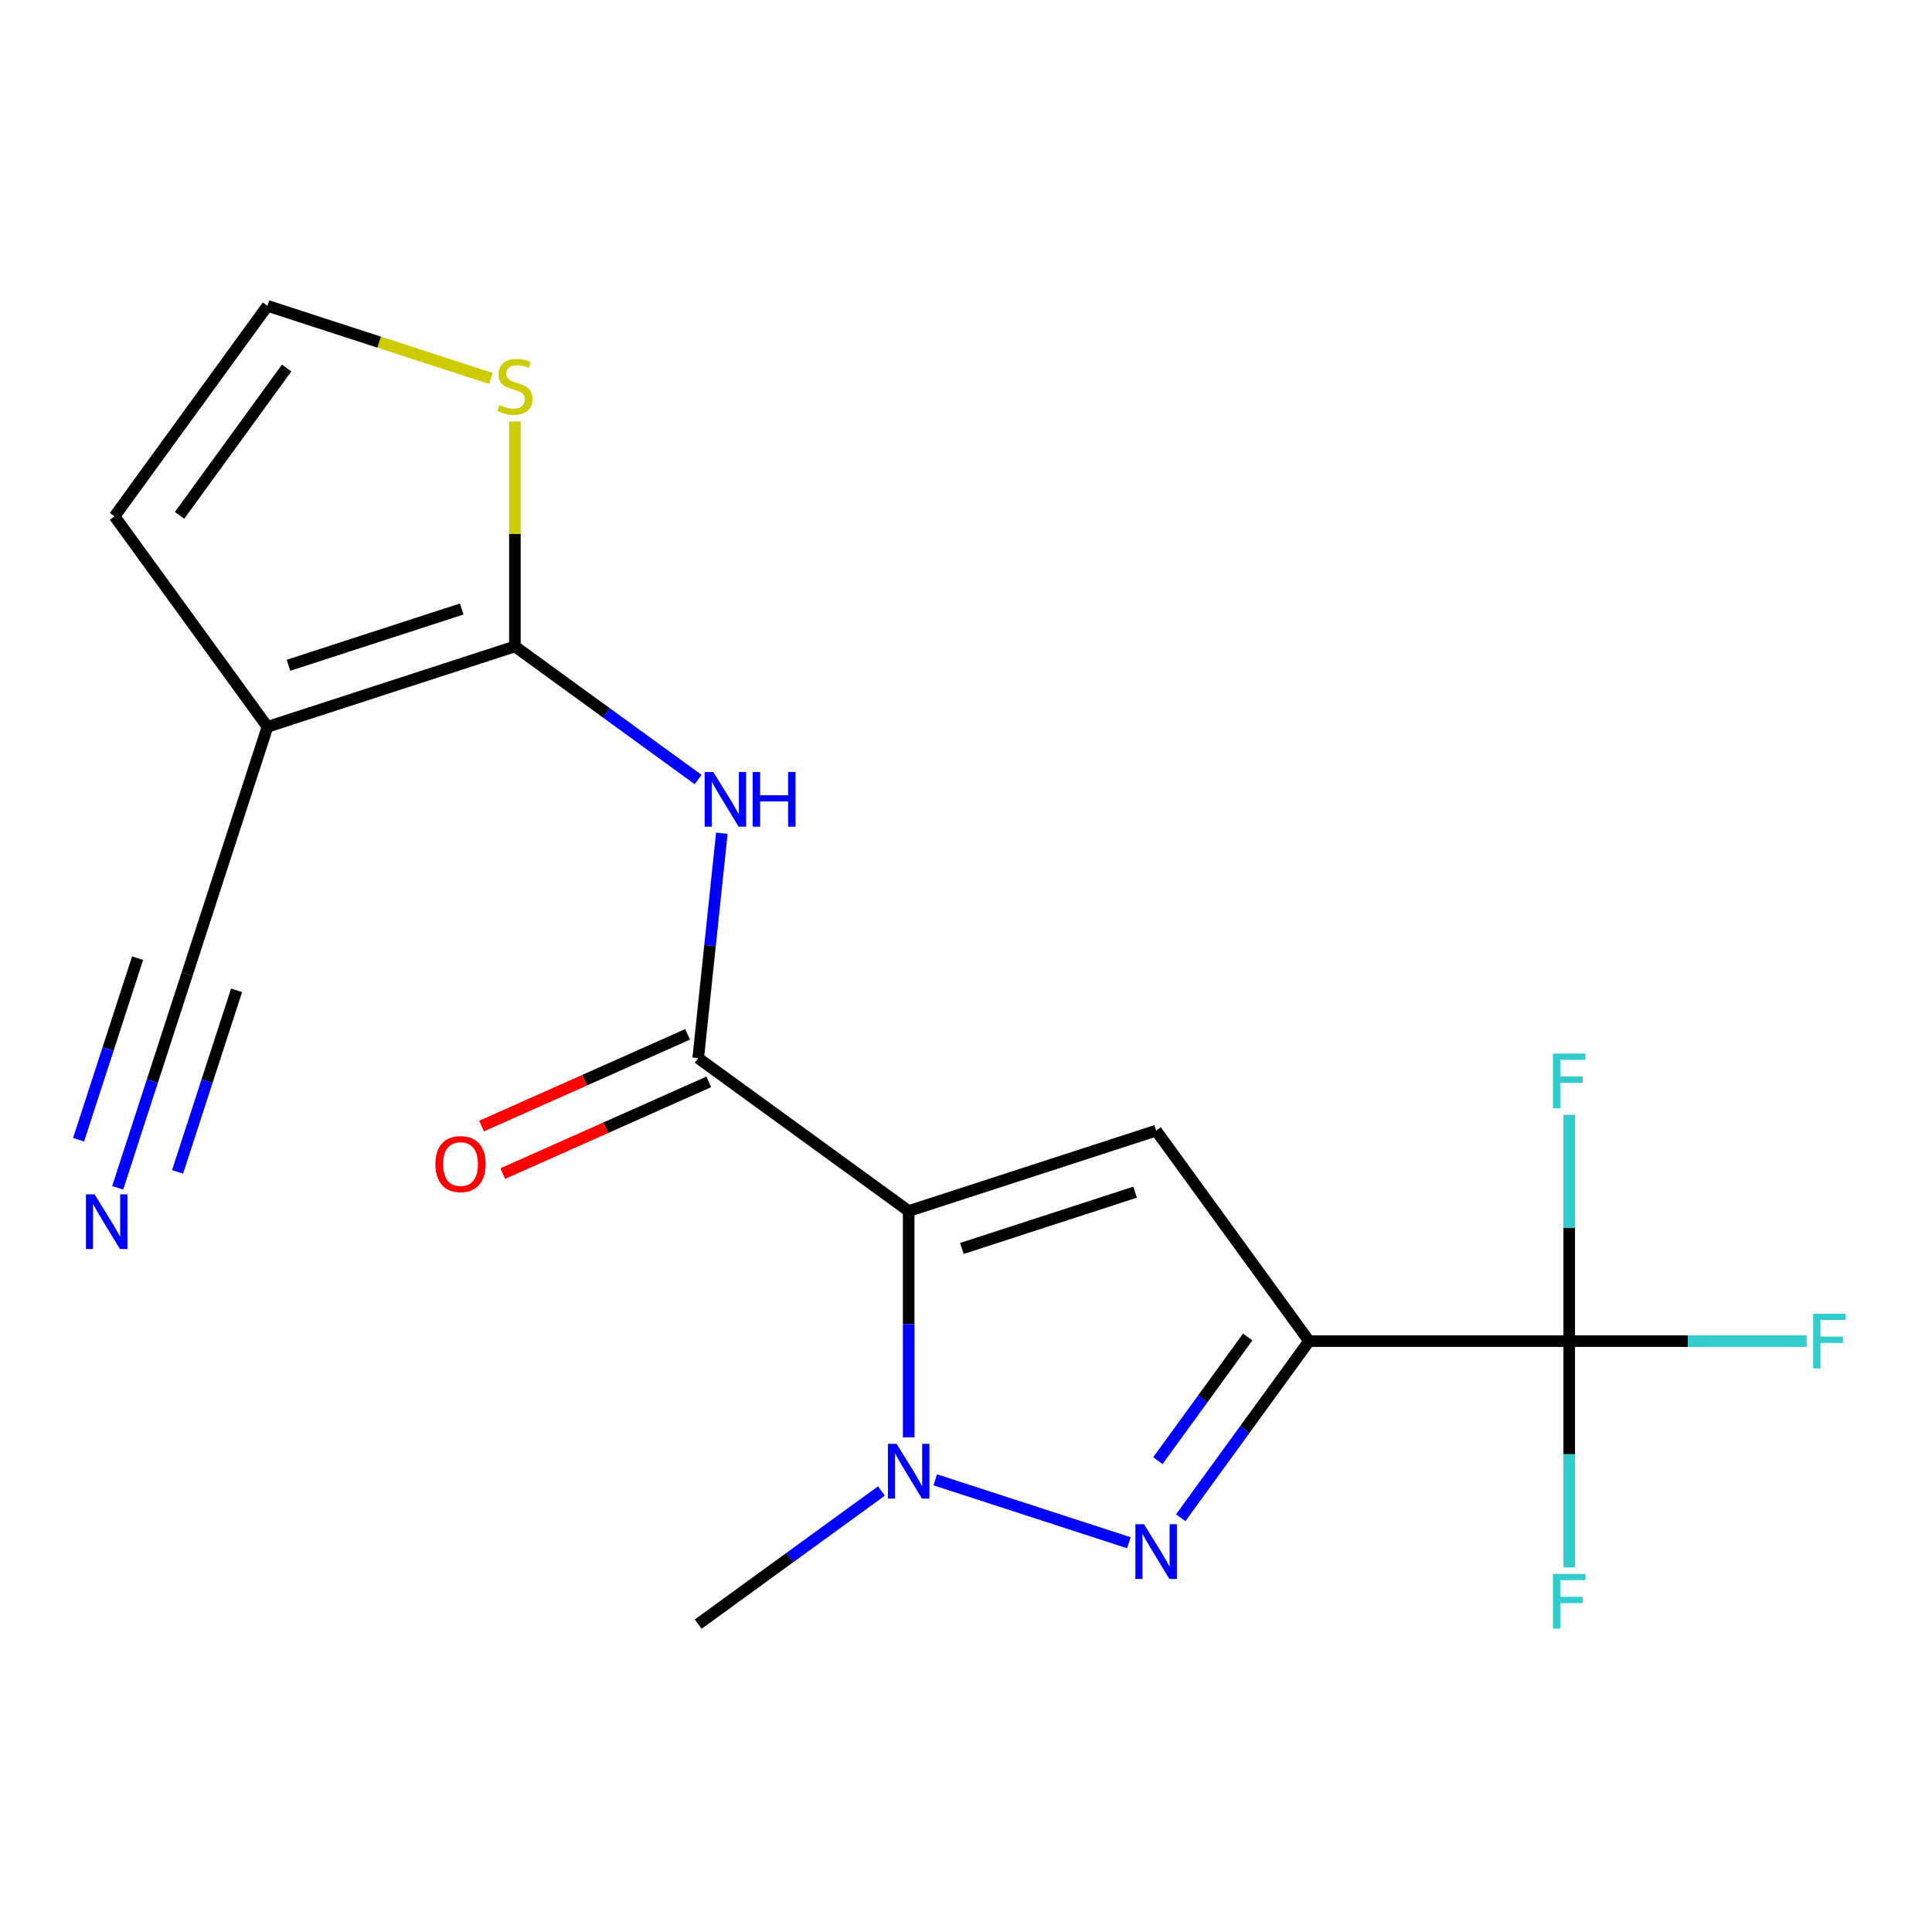 <?xml version='1.0' encoding='iso-8859-1'?>
<svg version='1.1' baseProfile='full'
              xmlns='http://www.w3.org/2000/svg'
                      xmlns:rdkit='http://www.rdkit.org/xml'
                      xmlns:xlink='http://www.w3.org/1999/xlink'
                  xml:space='preserve'
width='1000px' height='1000px' viewBox='0 0 1000 1000'>
<!-- END OF HEADER -->
<rect style='opacity:1.0;fill:#FFFFFF;stroke:none' width='1000' height='1000' x='0' y='0'> </rect>
<path class='bond-1' d='M 470.334,626.825 L 598.408,585.211' style='fill:none;fill-rule:evenodd;stroke:#000000;stroke-width:6px;stroke-linecap:butt;stroke-linejoin:miter;stroke-opacity:1' />
<path class='bond-1' d='M 497.868,646.198 L 587.52,617.068' style='fill:none;fill-rule:evenodd;stroke:#000000;stroke-width:6px;stroke-linecap:butt;stroke-linejoin:miter;stroke-opacity:1' />
<path class='bond-3' d='M 470.334,626.825 L 470.334,685.394' style='fill:none;fill-rule:evenodd;stroke:#000000;stroke-width:6px;stroke-linecap:butt;stroke-linejoin:miter;stroke-opacity:1' />
<path class='bond-3' d='M 470.334,685.394 L 470.334,743.964' style='fill:none;fill-rule:evenodd;stroke:#0000FF;stroke-width:6px;stroke-linecap:butt;stroke-linejoin:miter;stroke-opacity:1' />
<path class='bond-5' d='M 470.334,626.825 L 361.387,547.67' style='fill:none;fill-rule:evenodd;stroke:#000000;stroke-width:6px;stroke-linecap:butt;stroke-linejoin:miter;stroke-opacity:1' />
<path class='bond-0' d='M 677.563,694.158 L 598.408,585.211' style='fill:none;fill-rule:evenodd;stroke:#000000;stroke-width:6px;stroke-linecap:butt;stroke-linejoin:miter;stroke-opacity:1' />
<path class='bond-8' d='M 677.563,694.158 L 812.228,694.158' style='fill:none;fill-rule:evenodd;stroke:#000000;stroke-width:6px;stroke-linecap:butt;stroke-linejoin:miter;stroke-opacity:1' />
<path class='bond-19' d='M 677.563,694.158 L 644.352,739.868' style='fill:none;fill-rule:evenodd;stroke:#000000;stroke-width:6px;stroke-linecap:butt;stroke-linejoin:miter;stroke-opacity:1' />
<path class='bond-19' d='M 644.352,739.868 L 611.142,785.578' style='fill:none;fill-rule:evenodd;stroke:#0000FF;stroke-width:6px;stroke-linecap:butt;stroke-linejoin:miter;stroke-opacity:1' />
<path class='bond-19' d='M 645.81,692.04 L 622.563,724.037' style='fill:none;fill-rule:evenodd;stroke:#000000;stroke-width:6px;stroke-linecap:butt;stroke-linejoin:miter;stroke-opacity:1' />
<path class='bond-19' d='M 622.563,724.037 L 599.316,756.034' style='fill:none;fill-rule:evenodd;stroke:#0000FF;stroke-width:6px;stroke-linecap:butt;stroke-linejoin:miter;stroke-opacity:1' />
<path class='bond-2' d='M 584.302,798.521 L 484.07,765.953' style='fill:none;fill-rule:evenodd;stroke:#0000FF;stroke-width:6px;stroke-linecap:butt;stroke-linejoin:miter;stroke-opacity:1' />
<path class='bond-18' d='M 456.227,771.739 L 408.807,806.192' style='fill:none;fill-rule:evenodd;stroke:#0000FF;stroke-width:6px;stroke-linecap:butt;stroke-linejoin:miter;stroke-opacity:1' />
<path class='bond-18' d='M 408.807,806.192 L 361.387,840.645' style='fill:none;fill-rule:evenodd;stroke:#000000;stroke-width:6px;stroke-linecap:butt;stroke-linejoin:miter;stroke-opacity:1' />
<path class='bond-4' d='M 266.517,334.588 L 313.937,369.041' style='fill:none;fill-rule:evenodd;stroke:#000000;stroke-width:6px;stroke-linecap:butt;stroke-linejoin:miter;stroke-opacity:1' />
<path class='bond-4' d='M 313.937,369.041 L 361.357,403.494' style='fill:none;fill-rule:evenodd;stroke:#0000FF;stroke-width:6px;stroke-linecap:butt;stroke-linejoin:miter;stroke-opacity:1' />
<path class='bond-6' d='M 266.517,334.588 L 138.443,376.202' style='fill:none;fill-rule:evenodd;stroke:#000000;stroke-width:6px;stroke-linecap:butt;stroke-linejoin:miter;stroke-opacity:1' />
<path class='bond-6' d='M 238.983,315.215 L 149.331,344.345' style='fill:none;fill-rule:evenodd;stroke:#000000;stroke-width:6px;stroke-linecap:butt;stroke-linejoin:miter;stroke-opacity:1' />
<path class='bond-10' d='M 266.517,334.588 L 266.517,276.379' style='fill:none;fill-rule:evenodd;stroke:#000000;stroke-width:6px;stroke-linecap:butt;stroke-linejoin:miter;stroke-opacity:1' />
<path class='bond-10' d='M 266.517,276.379 L 266.517,218.169' style='fill:none;fill-rule:evenodd;stroke:#CCCC00;stroke-width:6px;stroke-linecap:butt;stroke-linejoin:miter;stroke-opacity:1' />
<path class='bond-7' d='M 361.387,547.67 L 367.504,489.47' style='fill:none;fill-rule:evenodd;stroke:#000000;stroke-width:6px;stroke-linecap:butt;stroke-linejoin:miter;stroke-opacity:1' />
<path class='bond-7' d='M 367.504,489.47 L 373.621,431.269' style='fill:none;fill-rule:evenodd;stroke:#0000FF;stroke-width:6px;stroke-linecap:butt;stroke-linejoin:miter;stroke-opacity:1' />
<path class='bond-14' d='M 355.91,535.368 L 302.582,559.111' style='fill:none;fill-rule:evenodd;stroke:#000000;stroke-width:6px;stroke-linecap:butt;stroke-linejoin:miter;stroke-opacity:1' />
<path class='bond-14' d='M 302.582,559.111 L 249.254,582.855' style='fill:none;fill-rule:evenodd;stroke:#FF0000;stroke-width:6px;stroke-linecap:butt;stroke-linejoin:miter;stroke-opacity:1' />
<path class='bond-14' d='M 366.865,559.973 L 313.536,583.716' style='fill:none;fill-rule:evenodd;stroke:#000000;stroke-width:6px;stroke-linecap:butt;stroke-linejoin:miter;stroke-opacity:1' />
<path class='bond-14' d='M 313.536,583.716 L 260.208,607.459' style='fill:none;fill-rule:evenodd;stroke:#FF0000;stroke-width:6px;stroke-linecap:butt;stroke-linejoin:miter;stroke-opacity:1' />
<path class='bond-9' d='M 138.443,376.202 L 96.829,504.277' style='fill:none;fill-rule:evenodd;stroke:#000000;stroke-width:6px;stroke-linecap:butt;stroke-linejoin:miter;stroke-opacity:1' />
<path class='bond-12' d='M 138.443,376.202 L 59.288,267.256' style='fill:none;fill-rule:evenodd;stroke:#000000;stroke-width:6px;stroke-linecap:butt;stroke-linejoin:miter;stroke-opacity:1' />
<path class='bond-15' d='M 812.228,694.158 L 873.668,694.158' style='fill:none;fill-rule:evenodd;stroke:#000000;stroke-width:6px;stroke-linecap:butt;stroke-linejoin:miter;stroke-opacity:1' />
<path class='bond-15' d='M 873.668,694.158 L 935.107,694.158' style='fill:none;fill-rule:evenodd;stroke:#33CCCC;stroke-width:6px;stroke-linecap:butt;stroke-linejoin:miter;stroke-opacity:1' />
<path class='bond-16' d='M 812.228,694.158 L 812.228,752.727' style='fill:none;fill-rule:evenodd;stroke:#000000;stroke-width:6px;stroke-linecap:butt;stroke-linejoin:miter;stroke-opacity:1' />
<path class='bond-16' d='M 812.228,752.727 L 812.228,811.296' style='fill:none;fill-rule:evenodd;stroke:#33CCCC;stroke-width:6px;stroke-linecap:butt;stroke-linejoin:miter;stroke-opacity:1' />
<path class='bond-17' d='M 812.228,694.158 L 812.228,635.588' style='fill:none;fill-rule:evenodd;stroke:#000000;stroke-width:6px;stroke-linecap:butt;stroke-linejoin:miter;stroke-opacity:1' />
<path class='bond-17' d='M 812.228,635.588 L 812.228,577.019' style='fill:none;fill-rule:evenodd;stroke:#33CCCC;stroke-width:6px;stroke-linecap:butt;stroke-linejoin:miter;stroke-opacity:1' />
<path class='bond-11' d='M 96.829,504.277 L 78.869,559.551' style='fill:none;fill-rule:evenodd;stroke:#000000;stroke-width:6px;stroke-linecap:butt;stroke-linejoin:miter;stroke-opacity:1' />
<path class='bond-11' d='M 78.869,559.551 L 60.909,614.825' style='fill:none;fill-rule:evenodd;stroke:#0000FF;stroke-width:6px;stroke-linecap:butt;stroke-linejoin:miter;stroke-opacity:1' />
<path class='bond-11' d='M 71.214,495.954 L 55.948,542.937' style='fill:none;fill-rule:evenodd;stroke:#000000;stroke-width:6px;stroke-linecap:butt;stroke-linejoin:miter;stroke-opacity:1' />
<path class='bond-11' d='M 55.948,542.937 L 40.682,589.92' style='fill:none;fill-rule:evenodd;stroke:#0000FF;stroke-width:6px;stroke-linecap:butt;stroke-linejoin:miter;stroke-opacity:1' />
<path class='bond-11' d='M 122.443,512.599 L 107.178,559.582' style='fill:none;fill-rule:evenodd;stroke:#000000;stroke-width:6px;stroke-linecap:butt;stroke-linejoin:miter;stroke-opacity:1' />
<path class='bond-11' d='M 107.178,559.582 L 91.912,606.565' style='fill:none;fill-rule:evenodd;stroke:#0000FF;stroke-width:6px;stroke-linecap:butt;stroke-linejoin:miter;stroke-opacity:1' />
<path class='bond-13' d='M 254.07,195.879 L 196.256,177.094' style='fill:none;fill-rule:evenodd;stroke:#CCCC00;stroke-width:6px;stroke-linecap:butt;stroke-linejoin:miter;stroke-opacity:1' />
<path class='bond-13' d='M 196.256,177.094 L 138.443,158.309' style='fill:none;fill-rule:evenodd;stroke:#000000;stroke-width:6px;stroke-linecap:butt;stroke-linejoin:miter;stroke-opacity:1' />
<path class='bond-20' d='M 59.288,267.256 L 138.443,158.309' style='fill:none;fill-rule:evenodd;stroke:#000000;stroke-width:6px;stroke-linecap:butt;stroke-linejoin:miter;stroke-opacity:1' />
<path class='bond-20' d='M 92.951,266.744 L 148.359,190.482' style='fill:none;fill-rule:evenodd;stroke:#000000;stroke-width:6px;stroke-linecap:butt;stroke-linejoin:miter;stroke-opacity:1' />
<path  class='atom-3' d='M 592.148 788.944
L 601.428 803.944
Q 602.348 805.424, 603.828 808.104
Q 605.308 810.784, 605.388 810.944
L 605.388 788.944
L 609.148 788.944
L 609.148 817.264
L 605.268 817.264
L 595.308 800.864
Q 594.148 798.944, 592.908 796.744
Q 591.708 794.544, 591.348 793.864
L 591.348 817.264
L 587.668 817.264
L 587.668 788.944
L 592.148 788.944
' fill='#0000FF'/>
<path  class='atom-4' d='M 464.074 747.33
L 473.354 762.33
Q 474.274 763.81, 475.754 766.49
Q 477.234 769.17, 477.314 769.33
L 477.314 747.33
L 481.074 747.33
L 481.074 775.65
L 477.194 775.65
L 467.234 759.25
Q 466.074 757.33, 464.834 755.13
Q 463.634 752.93, 463.274 752.25
L 463.274 775.65
L 459.594 775.65
L 459.594 747.33
L 464.074 747.33
' fill='#0000FF'/>
<path  class='atom-8' d='M 369.204 399.583
L 378.484 414.583
Q 379.404 416.063, 380.884 418.743
Q 382.364 421.423, 382.444 421.583
L 382.444 399.583
L 386.204 399.583
L 386.204 427.903
L 382.324 427.903
L 372.364 411.503
Q 371.204 409.583, 369.964 407.383
Q 368.764 405.183, 368.404 404.503
L 368.404 427.903
L 364.724 427.903
L 364.724 399.583
L 369.204 399.583
' fill='#0000FF'/>
<path  class='atom-8' d='M 389.604 399.583
L 393.444 399.583
L 393.444 411.623
L 407.924 411.623
L 407.924 399.583
L 411.764 399.583
L 411.764 427.903
L 407.924 427.903
L 407.924 414.823
L 393.444 414.823
L 393.444 427.903
L 389.604 427.903
L 389.604 399.583
' fill='#0000FF'/>
<path  class='atom-11' d='M 258.517 209.643
Q 258.837 209.763, 260.157 210.323
Q 261.477 210.883, 262.917 211.243
Q 264.397 211.563, 265.837 211.563
Q 268.517 211.563, 270.077 210.283
Q 271.637 208.963, 271.637 206.683
Q 271.637 205.123, 270.837 204.163
Q 270.077 203.203, 268.877 202.683
Q 267.677 202.163, 265.677 201.563
Q 263.157 200.803, 261.637 200.083
Q 260.157 199.363, 259.077 197.843
Q 258.037 196.323, 258.037 193.763
Q 258.037 190.203, 260.437 188.003
Q 262.877 185.803, 267.677 185.803
Q 270.957 185.803, 274.677 187.363
L 273.757 190.443
Q 270.357 189.043, 267.797 189.043
Q 265.037 189.043, 263.517 190.203
Q 261.997 191.323, 262.037 193.283
Q 262.037 194.803, 262.797 195.723
Q 263.597 196.643, 264.717 197.163
Q 265.877 197.683, 267.797 198.283
Q 270.357 199.083, 271.877 199.883
Q 273.397 200.683, 274.477 202.323
Q 275.597 203.923, 275.597 206.683
Q 275.597 210.603, 272.957 212.723
Q 270.357 214.803, 265.997 214.803
Q 263.477 214.803, 261.557 214.243
Q 259.677 213.723, 257.437 212.803
L 258.517 209.643
' fill='#CCCC00'/>
<path  class='atom-12' d='M 48.955 618.191
L 58.235 633.191
Q 59.155 634.671, 60.635 637.351
Q 62.115 640.031, 62.195 640.191
L 62.195 618.191
L 65.955 618.191
L 65.955 646.511
L 62.075 646.511
L 52.115 630.111
Q 50.955 628.191, 49.715 625.991
Q 48.515 623.791, 48.155 623.111
L 48.155 646.511
L 44.475 646.511
L 44.475 618.191
L 48.955 618.191
' fill='#0000FF'/>
<path  class='atom-15' d='M 225.364 602.524
Q 225.364 595.724, 228.724 591.924
Q 232.084 588.124, 238.364 588.124
Q 244.644 588.124, 248.004 591.924
Q 251.364 595.724, 251.364 602.524
Q 251.364 609.404, 247.964 613.324
Q 244.564 617.204, 238.364 617.204
Q 232.124 617.204, 228.724 613.324
Q 225.364 609.444, 225.364 602.524
M 238.364 614.004
Q 242.684 614.004, 245.004 611.124
Q 247.364 608.204, 247.364 602.524
Q 247.364 596.964, 245.004 594.164
Q 242.684 591.324, 238.364 591.324
Q 234.044 591.324, 231.684 594.124
Q 229.364 596.924, 229.364 602.524
Q 229.364 608.244, 231.684 611.124
Q 234.044 614.004, 238.364 614.004
' fill='#FF0000'/>
<path  class='atom-16' d='M 938.474 679.998
L 955.314 679.998
L 955.314 683.238
L 942.274 683.238
L 942.274 691.838
L 953.874 691.838
L 953.874 695.118
L 942.274 695.118
L 942.274 708.318
L 938.474 708.318
L 938.474 679.998
' fill='#33CCCC'/>
<path  class='atom-17' d='M 803.808 814.663
L 820.648 814.663
L 820.648 817.903
L 807.608 817.903
L 807.608 826.503
L 819.208 826.503
L 819.208 829.783
L 807.608 829.783
L 807.608 842.983
L 803.808 842.983
L 803.808 814.663
' fill='#33CCCC'/>
<path  class='atom-18' d='M 803.808 545.332
L 820.648 545.332
L 820.648 548.572
L 807.608 548.572
L 807.608 557.172
L 819.208 557.172
L 819.208 560.452
L 807.608 560.452
L 807.608 573.652
L 803.808 573.652
L 803.808 545.332
' fill='#33CCCC'/>
</svg>
